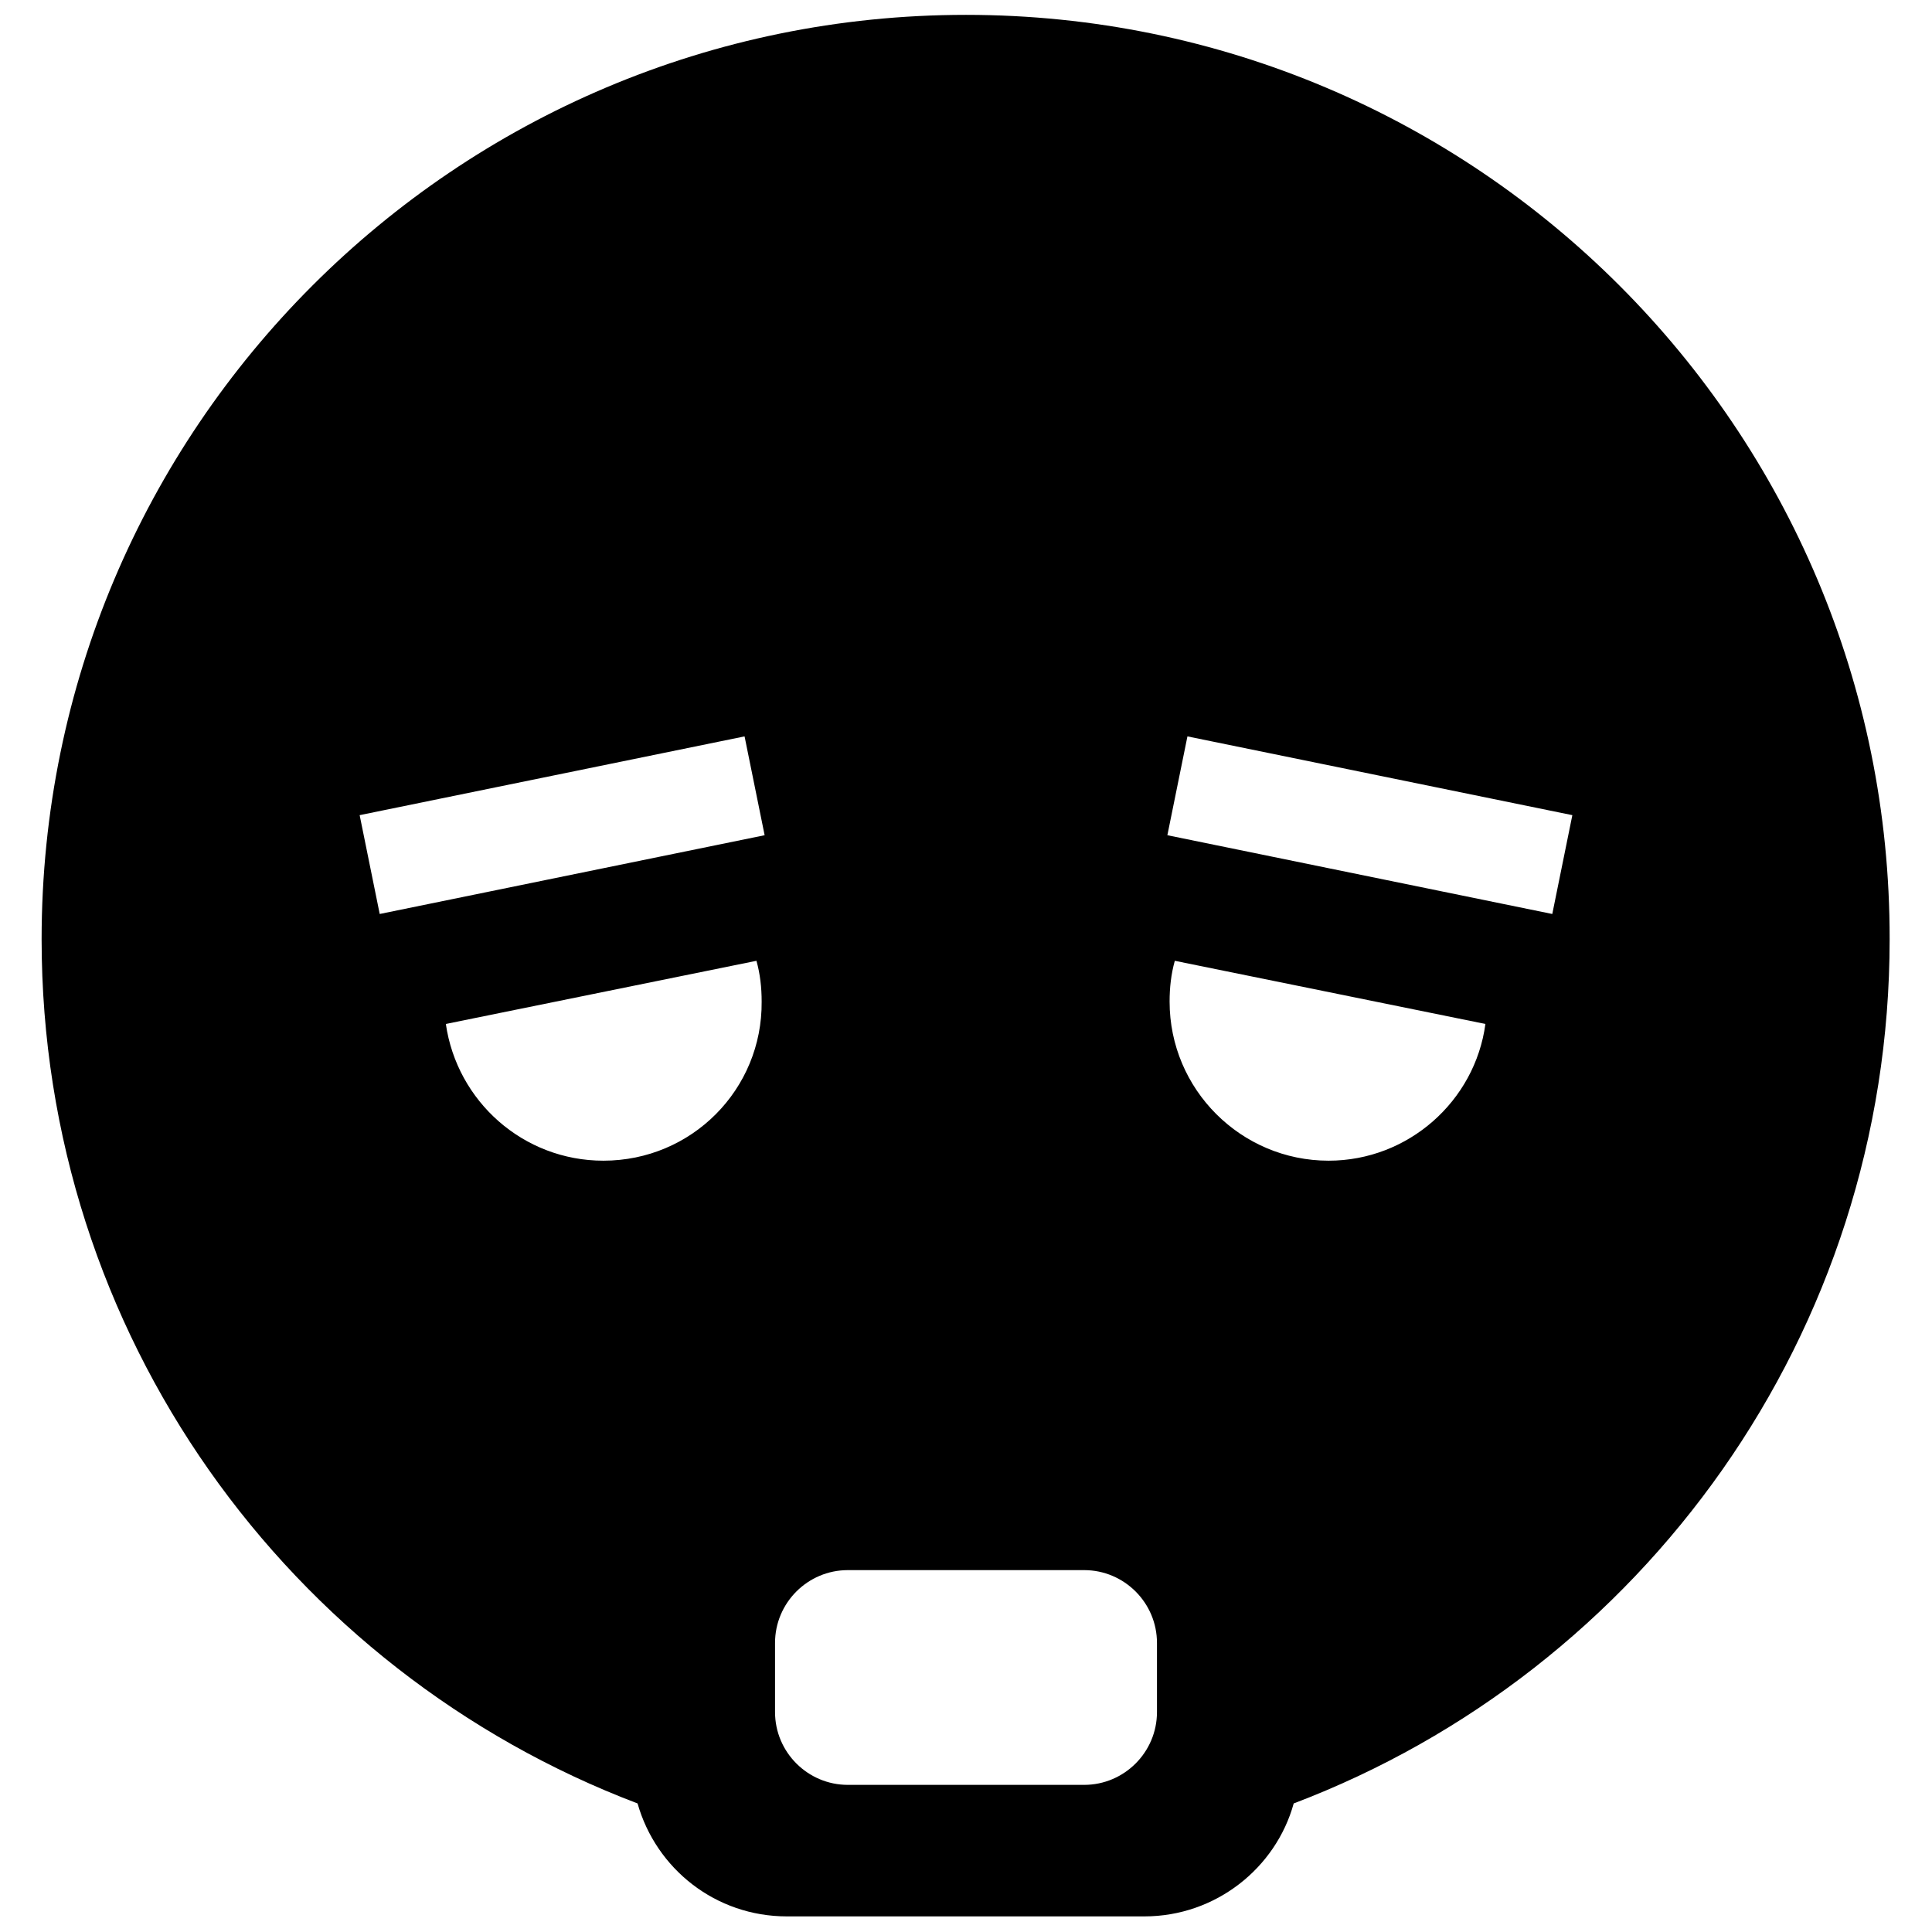 <?xml version="1.0" encoding="utf-8"?>

<svg fill="#000000" version="1.1" id="Layer_1" xmlns="http://www.w3.org/2000/svg" xmlns:xlink="http://www.w3.org/1999/xlink" 
	 width="800px" height="800px" viewBox="0 0 253 260" xml:space="preserve">
<path d="M126.5,2C57.8,2,2.1,57.7,2.1,126.4c0,53.2,33.3,98.5,80.2,116.3c2.5,8.8,10.5,15.2,20.1,15.2h48.1
	c9.6,0,17.7-6.5,20.1-15.2c46.9-17.8,80.2-63.2,80.2-116.3C250.9,57.7,195.2,2,126.5,2z M77.7,156.2c-10.8,0-19.7-8-21.2-18.4
	l41.8-8.5c0.5,1.8,0.7,3.6,0.7,5.5C99.1,146.6,89.6,156.2,77.7,156.2z M47.6,123l-2.7-13.3l51.8-10.6l2.7,13.3L47.6,123z
	 M152.2,230.4c0,5.4-4.4,9.8-9.8,9.8h-31.8c-5.4,0-9.8-4.4-9.8-9.8v-9.3c0-5.4,4.4-9.8,9.8-9.8h31.8c5.4,0,9.8,4.4,9.8,9.8V230.4z
	 M175.3,156.2c-11.8,0-21.4-9.6-21.4-21.4c0-1.9,0.2-3.7,0.7-5.5l41.8,8.5C195,148.2,186,156.2,175.3,156.2z M205.4,123l-51.8-10.6
	l2.7-13.3l51.8,10.6L205.4,123z"/>
</svg>
